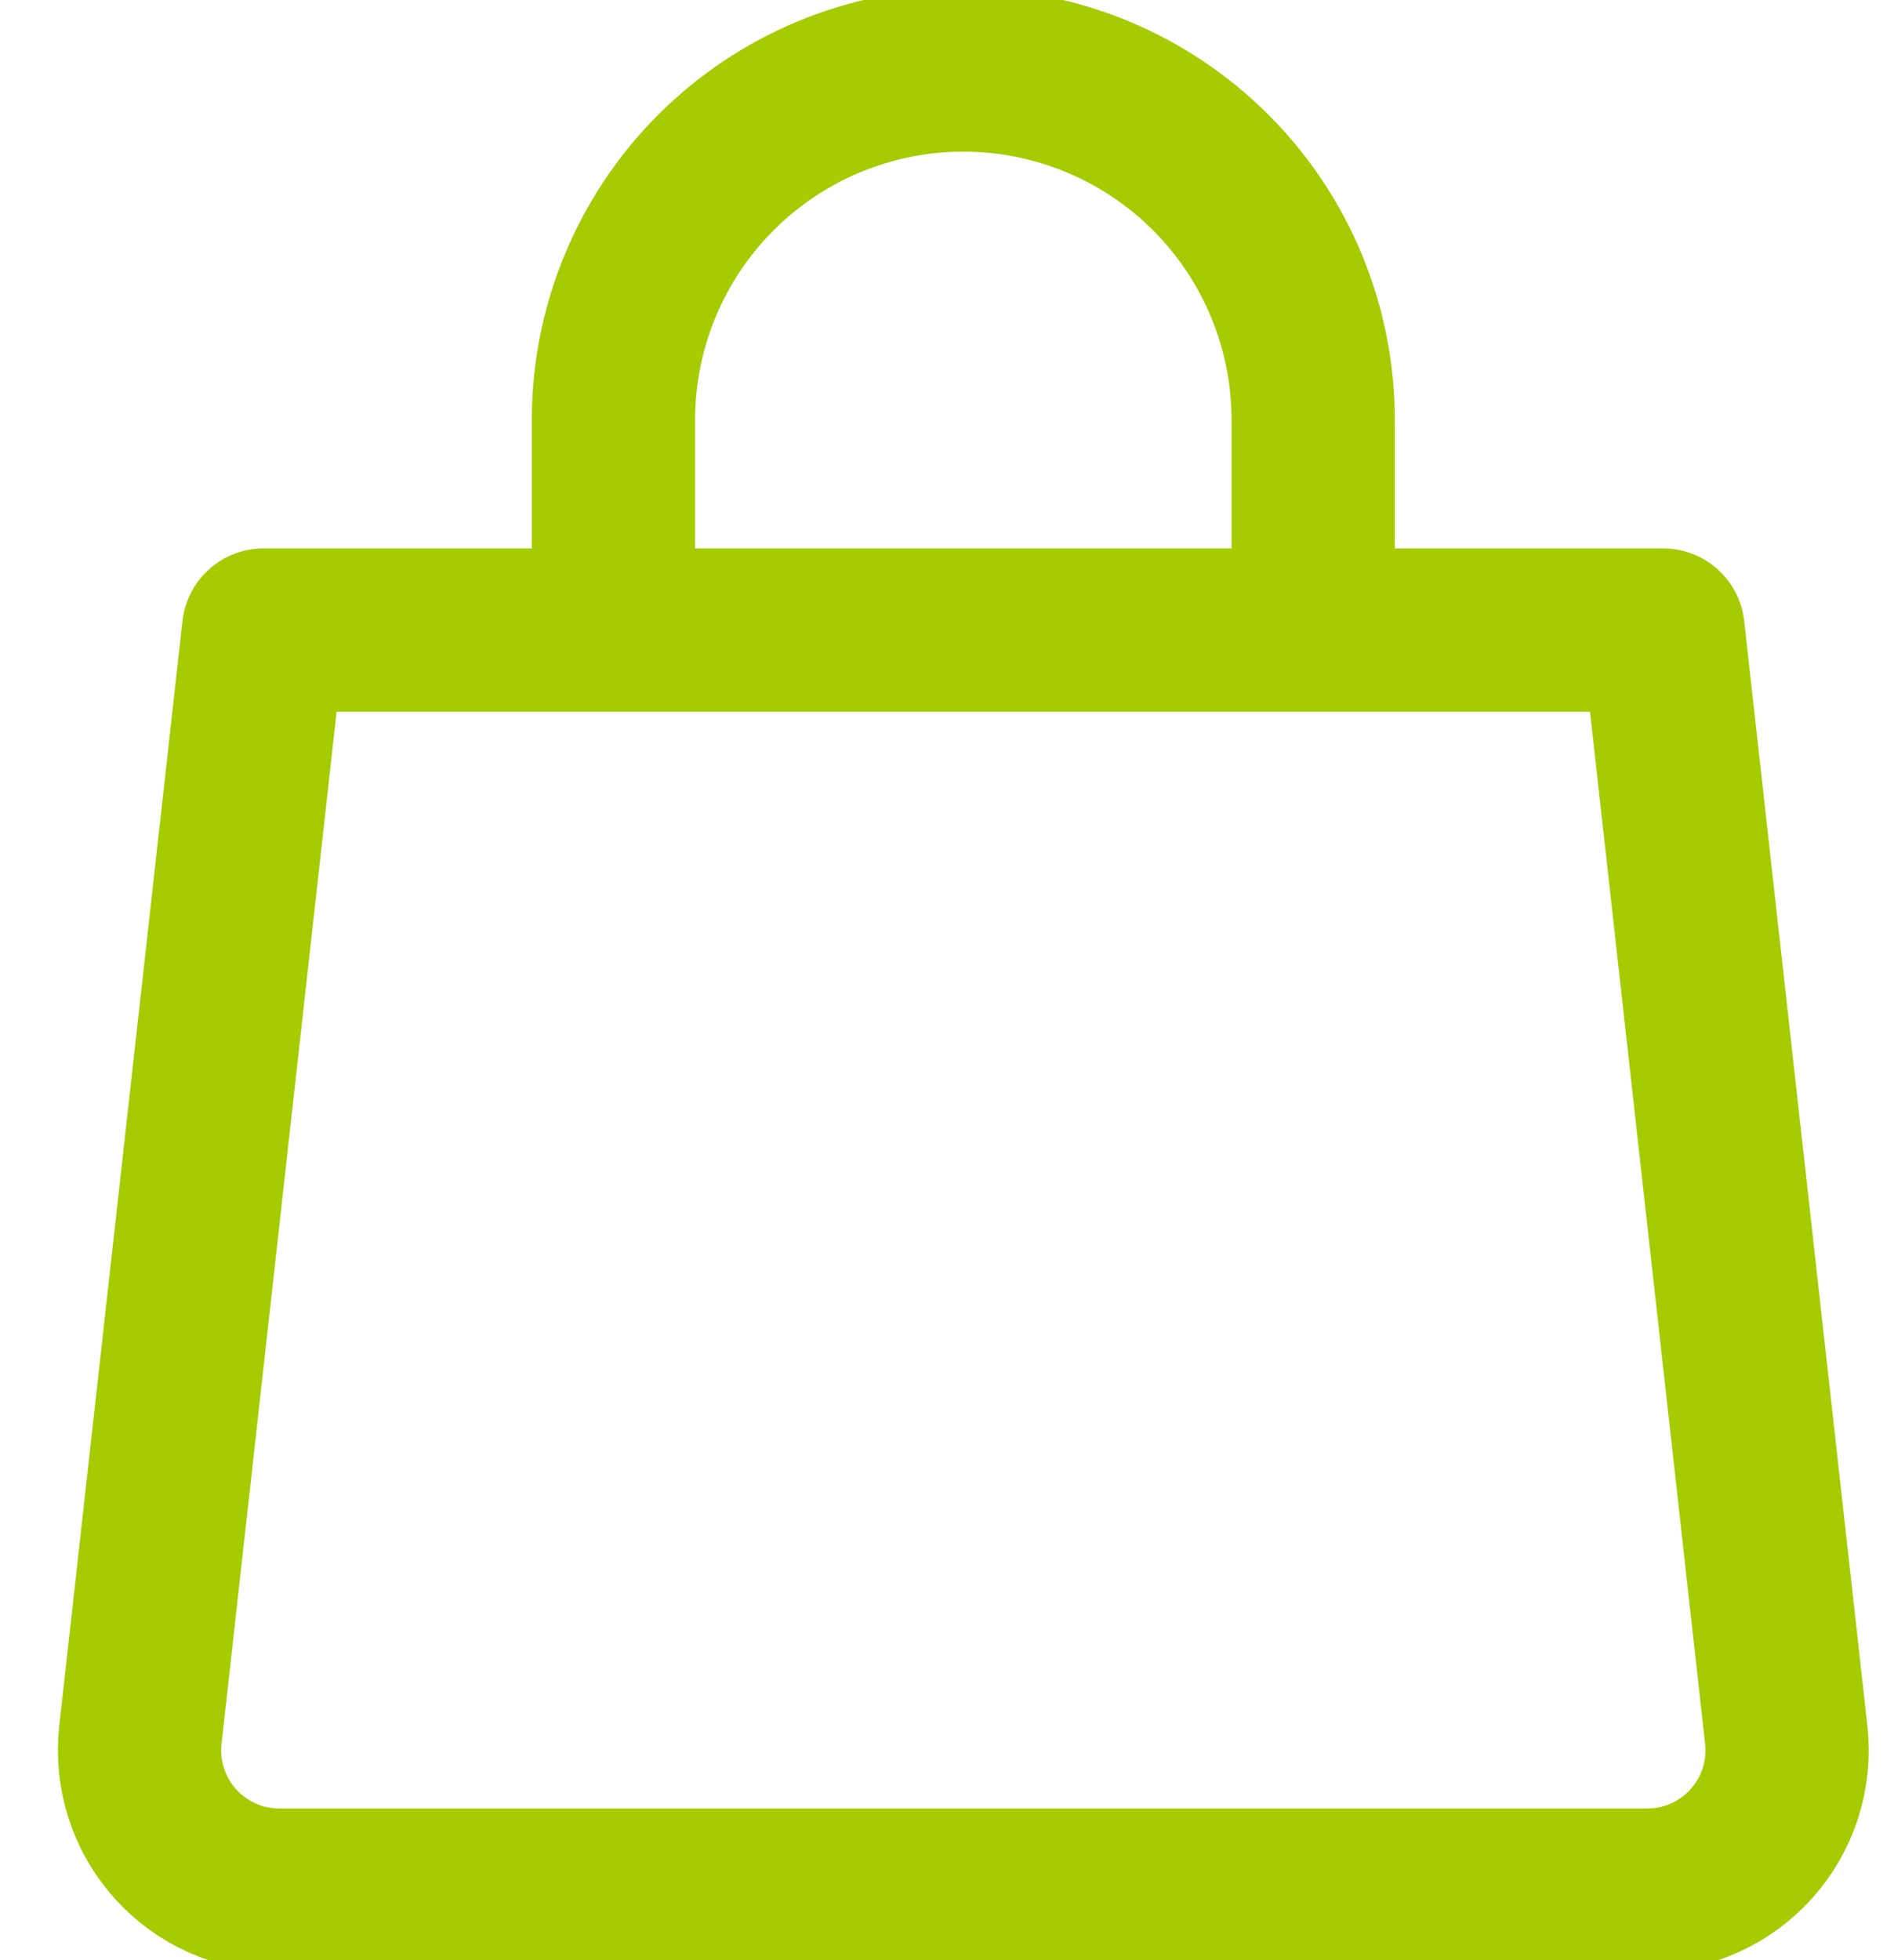<svg width="29" height="30" viewBox="0 0 29 30" fill="none" xmlns="http://www.w3.org/2000/svg">
<path d="M2.15 26.55C2.116 26.85 2.147 27.155 2.239 27.443C2.331 27.731 2.483 27.996 2.686 28.221C2.888 28.446 3.136 28.625 3.413 28.747C3.69 28.869 3.99 28.931 4.293 28.928H25.207C25.51 28.931 25.809 28.869 26.086 28.747C26.363 28.625 26.611 28.446 26.814 28.221C27.016 27.996 27.169 27.731 27.261 27.443C27.353 27.155 27.384 26.85 27.35 26.55L25.464 9.643H4.036L2.15 26.55Z" stroke="#A5CC01" stroke-width="2.5" stroke-linecap="round" stroke-linejoin="round"/>
<path d="M20.107 9.643V6.428C20.107 5.008 19.543 3.645 18.538 2.64C17.533 1.636 16.171 1.071 14.75 1.071C13.329 1.071 11.966 1.636 10.962 2.64C9.957 3.645 9.393 5.008 9.393 6.428V9.643" stroke="#A5CC01" stroke-width="2.5" stroke-linecap="round" stroke-linejoin="round"/>
</svg>
